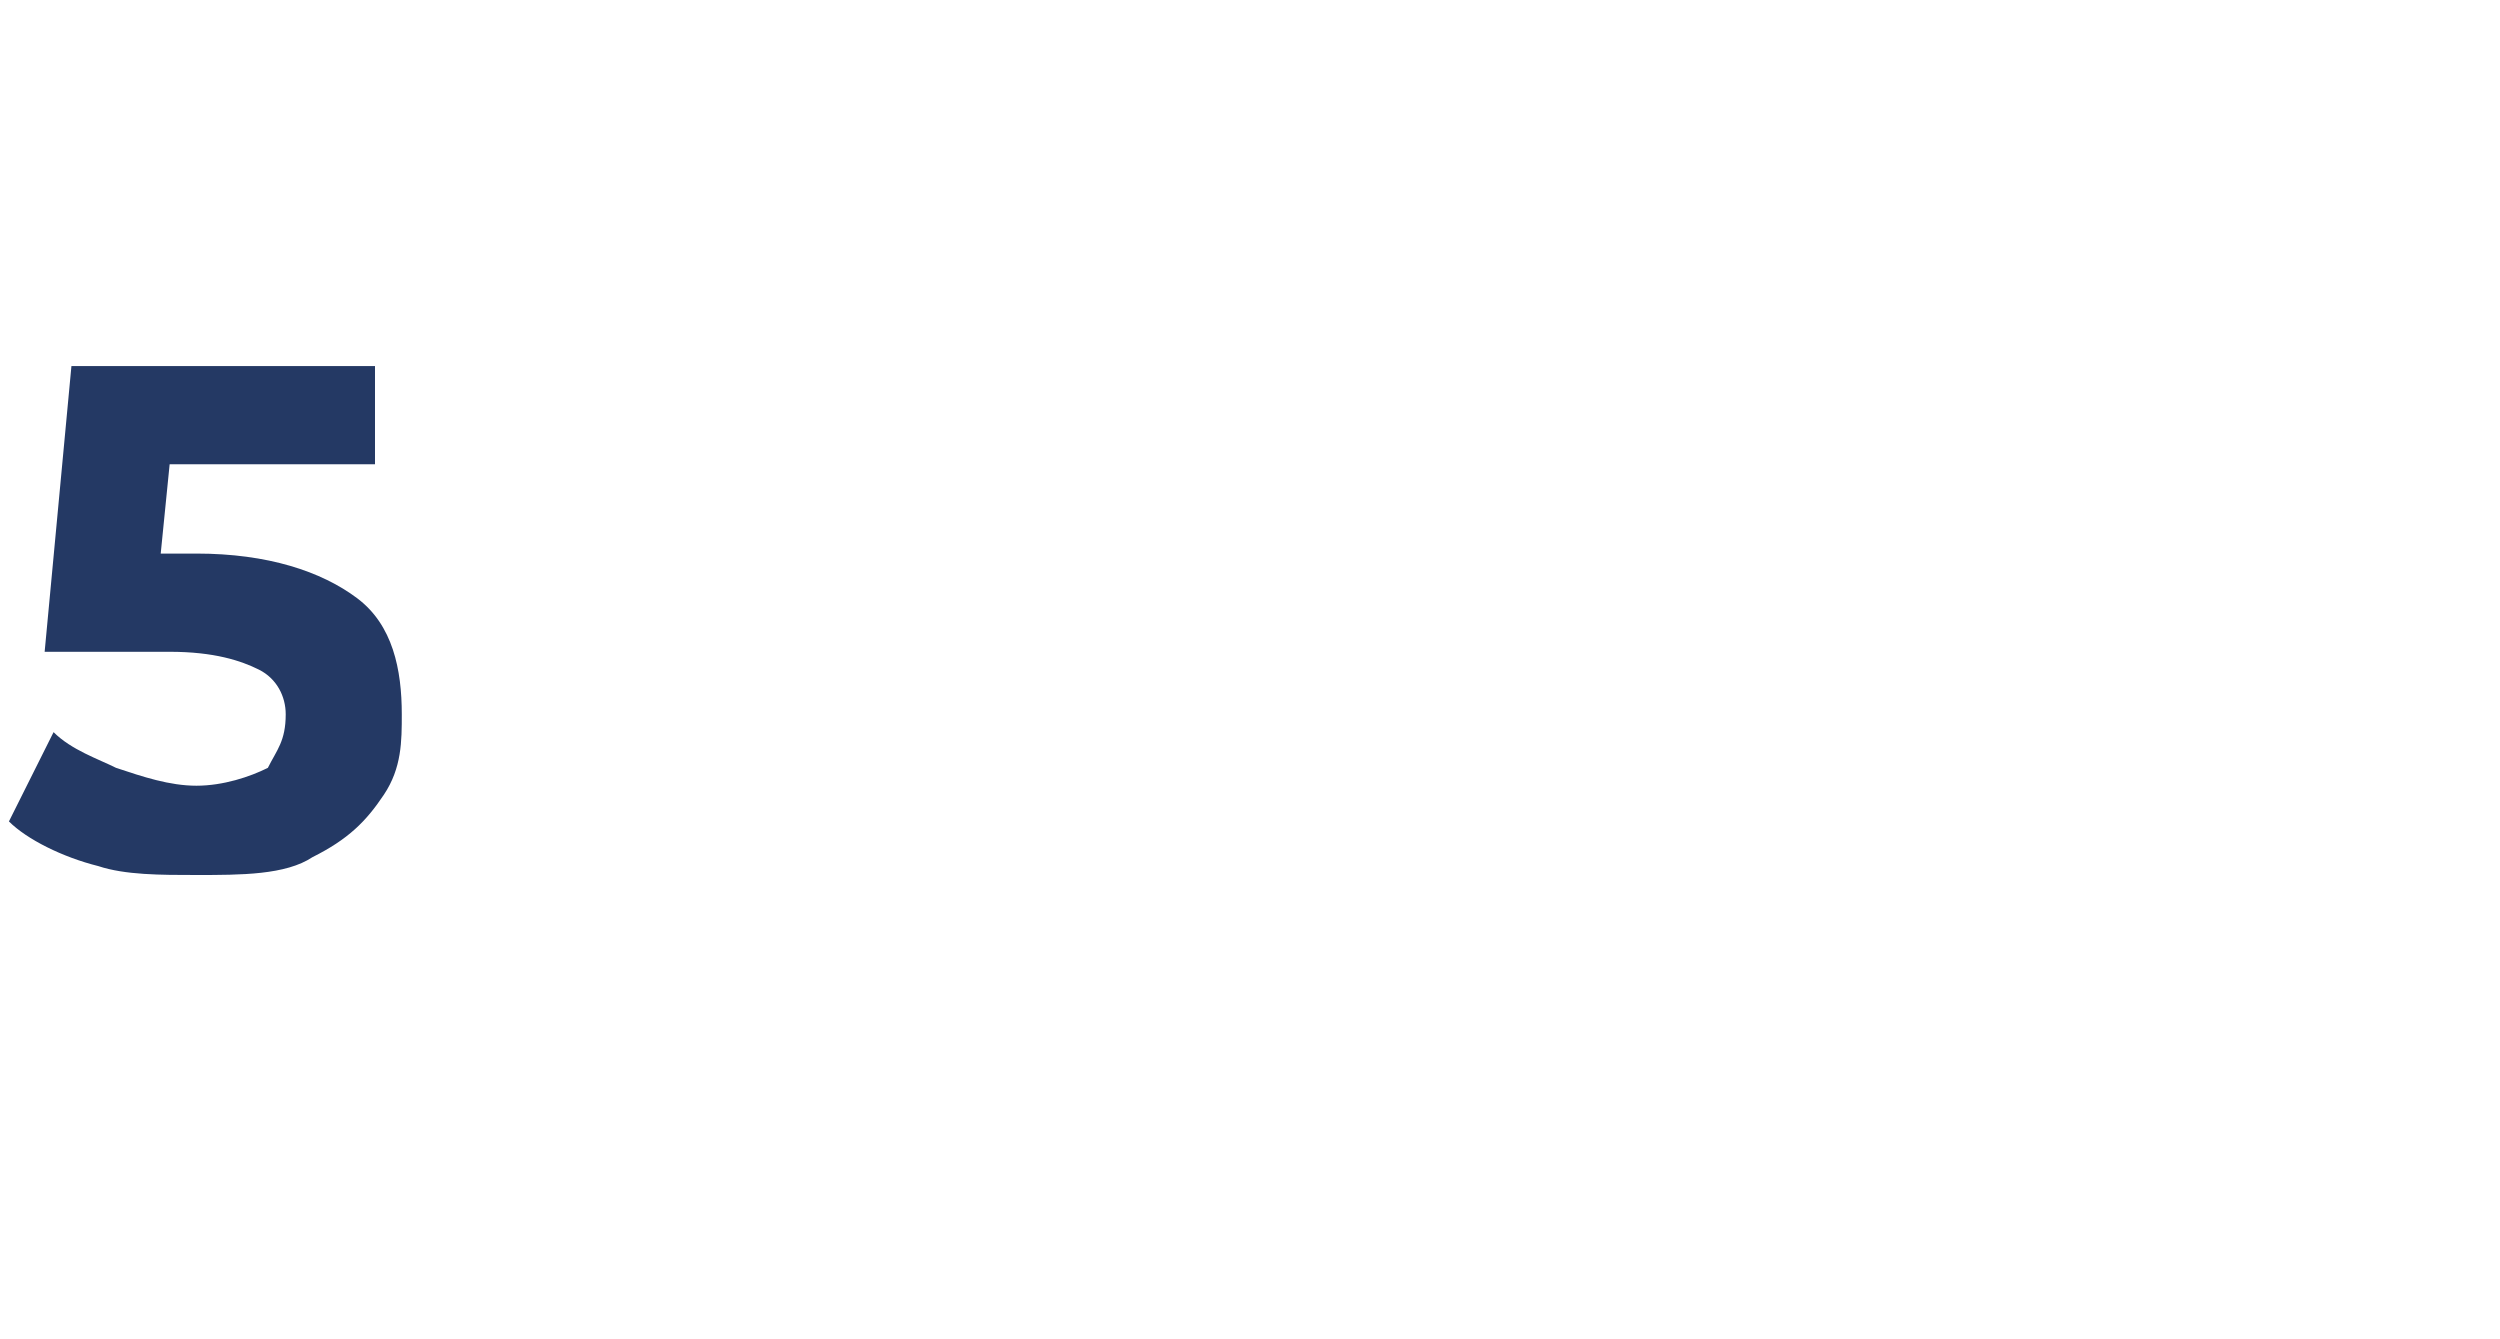 <?xml version="1.0" standalone="no"?><!DOCTYPE svg PUBLIC "-//W3C//DTD SVG 1.1//EN" "http://www.w3.org/Graphics/SVG/1.1/DTD/svg11.dtd"><svg xmlns="http://www.w3.org/2000/svg" version="1.1" width="28px" height="15px" viewBox="0 -2 28 15" style="top:-2px">  <desc>5</desc>  <defs/>  <g id="Polygon76427">    <path d="M 2.2 4.2 C 3 4.2 3.6 4.4 4 4.7 C 4.4 5 4.5 5.5 4.5 6 C 4.5 6.3 4.5 6.6 4.3 6.9 C 4.1 7.2 3.9 7.4 3.5 7.6 C 3.2 7.8 2.7 7.8 2.2 7.8 C 1.8 7.8 1.4 7.8 1.1 7.7 C 0.7 7.6 0.3 7.4 0.1 7.2 C 0.1 7.2 0.6 6.2 0.6 6.2 C 0.8 6.4 1.1 6.5 1.3 6.6 C 1.6 6.7 1.9 6.8 2.2 6.8 C 2.5 6.8 2.8 6.7 3 6.6 C 3.1 6.4 3.2 6.3 3.2 6 C 3.2 5.8 3.1 5.6 2.9 5.5 C 2.7 5.4 2.4 5.3 1.9 5.3 C 1.93 5.3 0.5 5.3 0.5 5.3 L 0.8 2.1 L 4.2 2.1 L 4.2 3.2 L 1.9 3.2 L 1.8 4.2 L 2.2 4.2 C 2.2 4.2 2.23 4.25 2.2 4.2 Z " stroke="none" fill="#243964"/>  </g></svg>